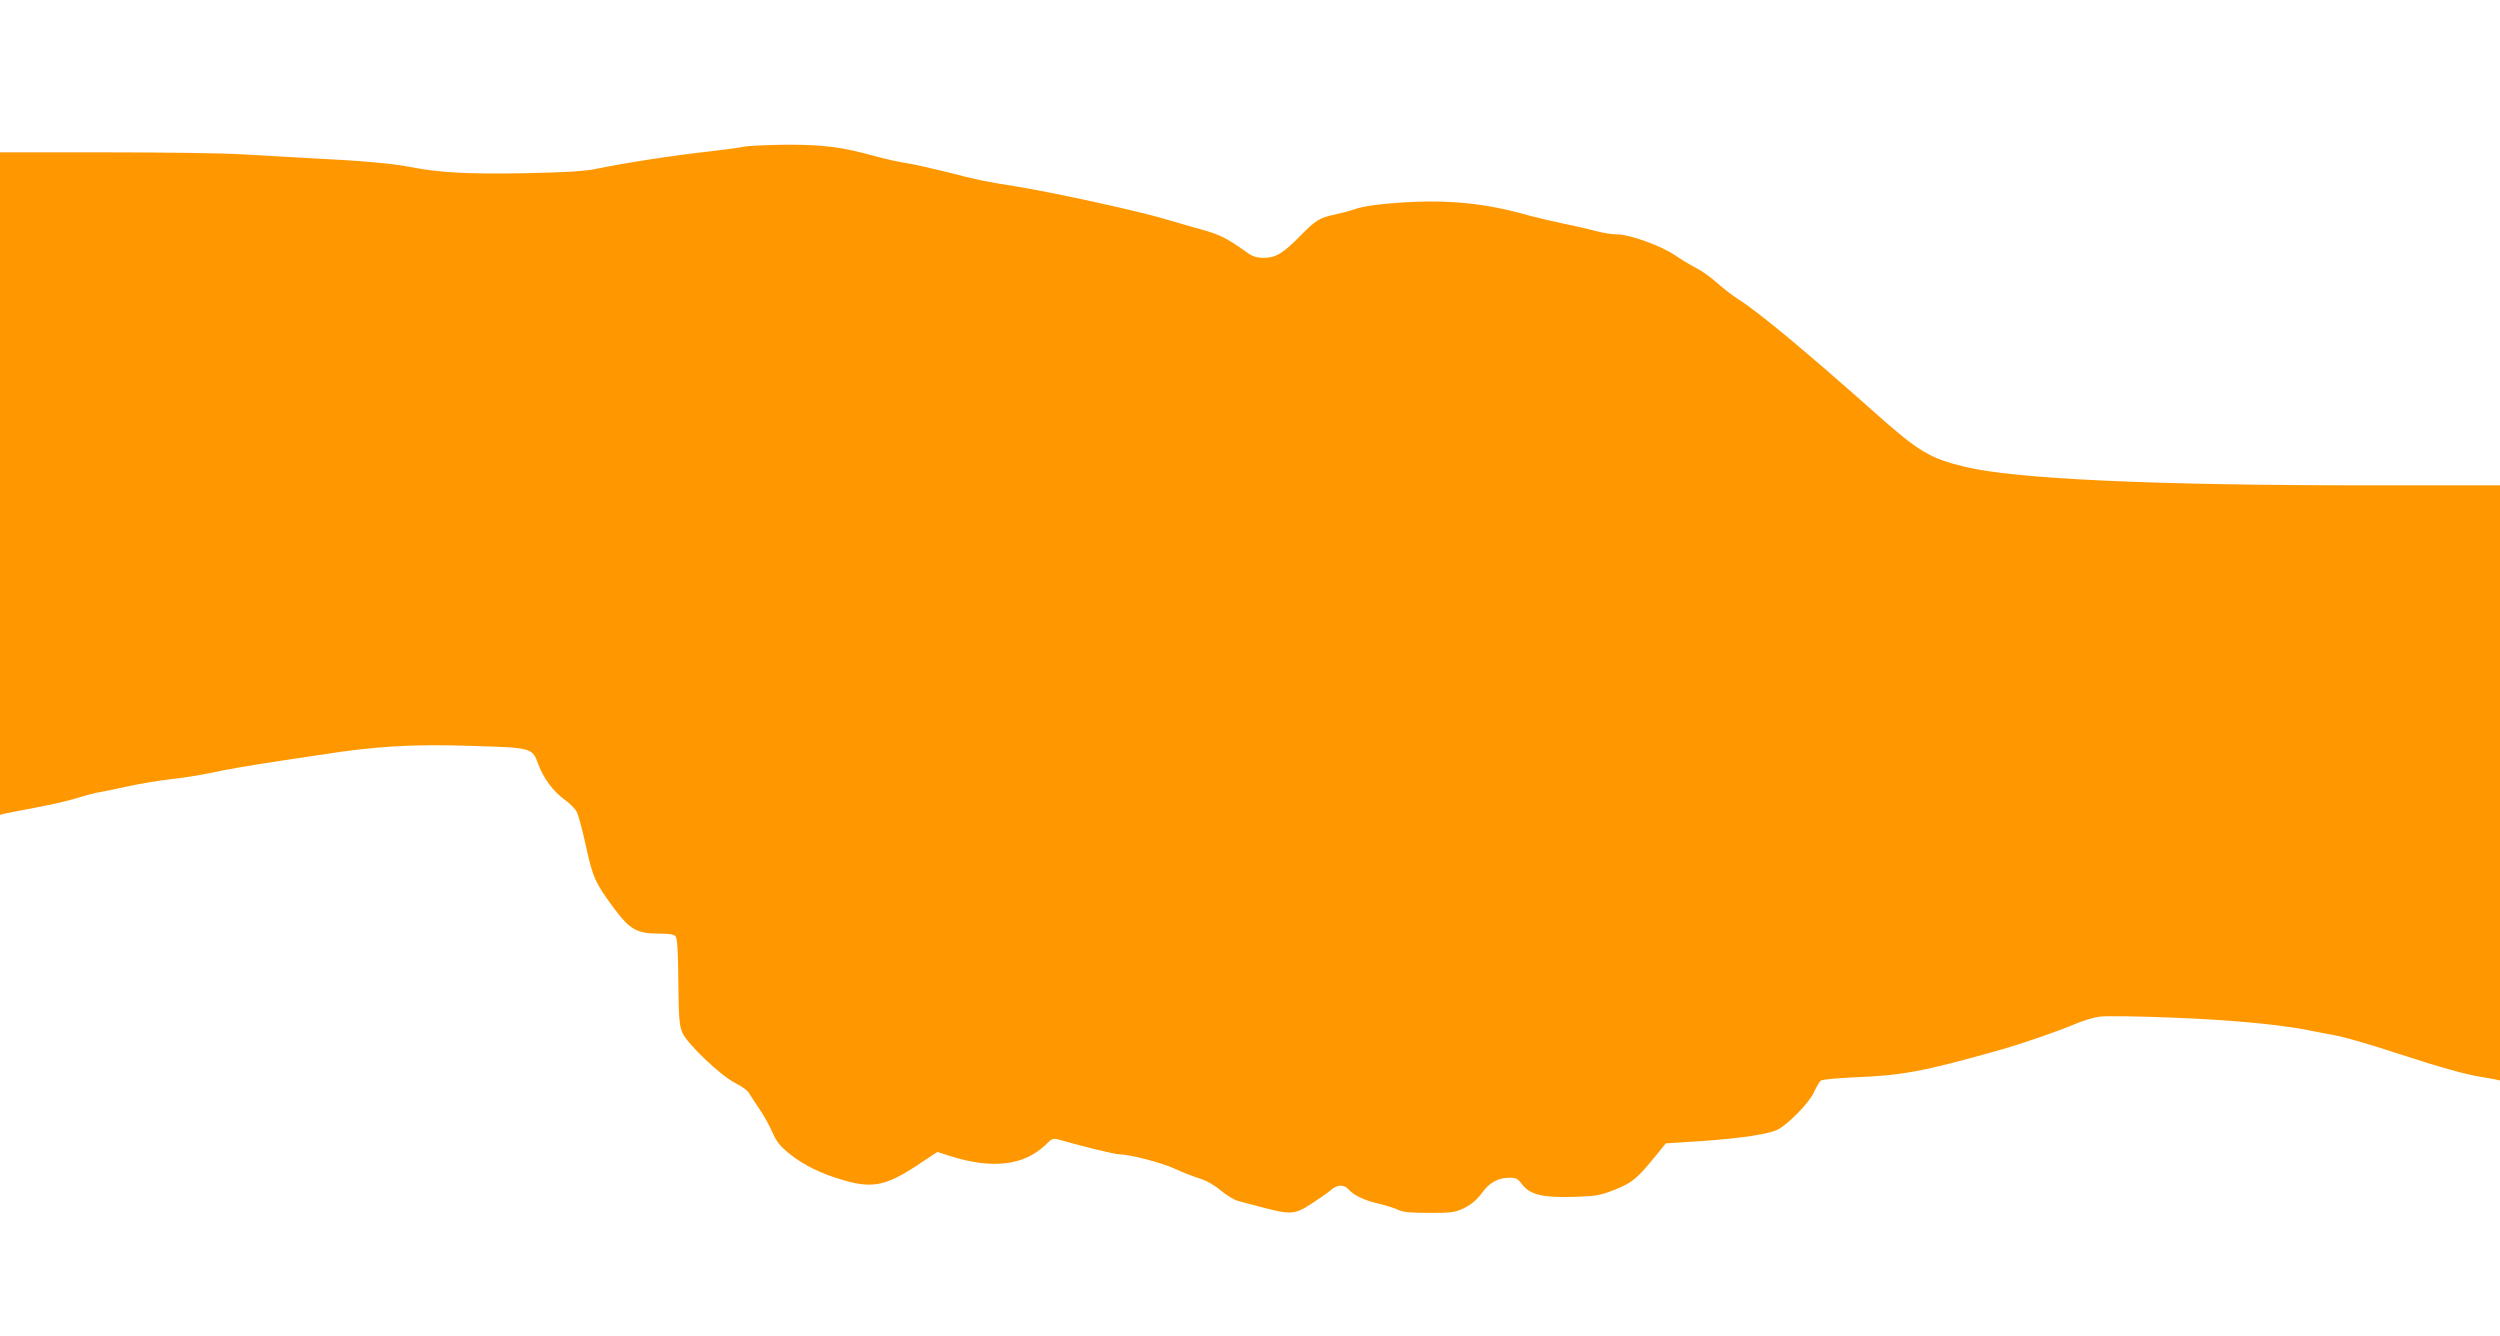 <?xml version="1.0" standalone="no"?>
<!DOCTYPE svg PUBLIC "-//W3C//DTD SVG 20010904//EN"
 "http://www.w3.org/TR/2001/REC-SVG-20010904/DTD/svg10.dtd">
<svg version="1.0" xmlns="http://www.w3.org/2000/svg"
 width="1280pt" height="684pt" viewBox="0 0 1280 684"
 preserveAspectRatio="xMidYMid meet">
<g transform="translate(0,684) scale(0.1,-0.1)"
fill="#ff9800" stroke="none">
<path d="M3810 6089 c-25 -5 -103 -16 -175 -24 -184 -20 -436 -59 -590 -91
-58 -11 -159 -17 -363 -21 -287 -5 -431 3 -582 32 -90 18 -247 32 -510 45
-107 6 -267 15 -355 20 -88 6 -402 10 -697 10 l-538 0 0 -1696 0 -1696 27 7
c14 3 87 17 160 31 74 14 169 35 211 49 42 13 95 27 117 30 22 4 87 17 145 30
58 13 152 28 210 35 58 6 146 20 195 30 97 21 209 40 373 65 56 8 146 22 200
30 289 45 471 56 777 46 307 -9 310 -10 340 -91 26 -73 78 -143 137 -185 26
-19 54 -47 61 -62 8 -15 29 -92 46 -171 36 -164 47 -190 142 -319 84 -113 119
-133 234 -133 51 0 76 -4 84 -14 9 -10 13 -82 14 -233 2 -187 5 -224 21 -261
25 -57 196 -220 272 -258 32 -16 62 -38 68 -49 6 -11 30 -47 52 -80 23 -33 54
-88 69 -123 23 -51 40 -72 92 -113 68 -54 153 -96 256 -127 158 -49 229 -36
389 69 l107 71 63 -20 c215 -69 379 -51 491 56 36 36 38 36 80 24 118 -34 275
-72 297 -72 56 -1 215 -42 285 -74 41 -19 98 -41 127 -50 32 -9 75 -33 108
-61 30 -25 71 -50 90 -54 19 -5 73 -20 120 -32 149 -39 167 -38 252 16 40 26
86 58 101 71 35 30 68 31 93 3 28 -31 82 -56 158 -73 37 -9 80 -23 96 -31 21
-11 63 -15 158 -15 118 0 132 2 181 26 36 18 64 43 87 74 39 55 84 80 142 80
34 0 44 -5 66 -35 40 -52 106 -68 264 -63 115 4 135 7 210 37 89 35 116 58
209 173 l52 64 187 12 c197 14 341 35 387 59 53 27 164 141 185 192 12 26 27
52 34 58 7 6 84 13 172 17 248 10 353 30 731 136 128 36 310 99 402 138 39 17
95 33 125 37 29 4 193 2 363 -5 295 -11 547 -34 700 -64 39 -8 106 -21 151
-29 45 -9 184 -49 310 -91 222 -72 346 -107 429 -120 22 -4 52 -9 68 -12 l27
-6 0 1524 0 1523 -667 0 c-1117 0 -1819 33 -2073 95 -181 44 -236 77 -465 281
-357 317 -591 511 -695 577 -30 19 -79 57 -109 84 -30 27 -77 61 -105 75 -28
14 -78 44 -111 67 -71 48 -232 106 -295 106 -25 0 -70 7 -100 15 -30 8 -109
27 -175 40 -66 14 -145 33 -175 41 -221 64 -421 84 -668 66 -105 -7 -180 -18
-219 -31 -32 -11 -82 -24 -111 -30 -74 -15 -98 -30 -172 -106 -89 -91 -128
-115 -189 -115 -40 0 -58 6 -97 35 -92 65 -129 84 -219 109 -49 13 -137 39
-195 56 -138 41 -569 135 -755 165 -169 27 -203 34 -356 74 -85 21 -179 42
-209 46 -30 4 -103 20 -162 36 -166 46 -264 59 -453 58 -93 -1 -190 -5 -215
-10z"/>
</g>
</svg>
